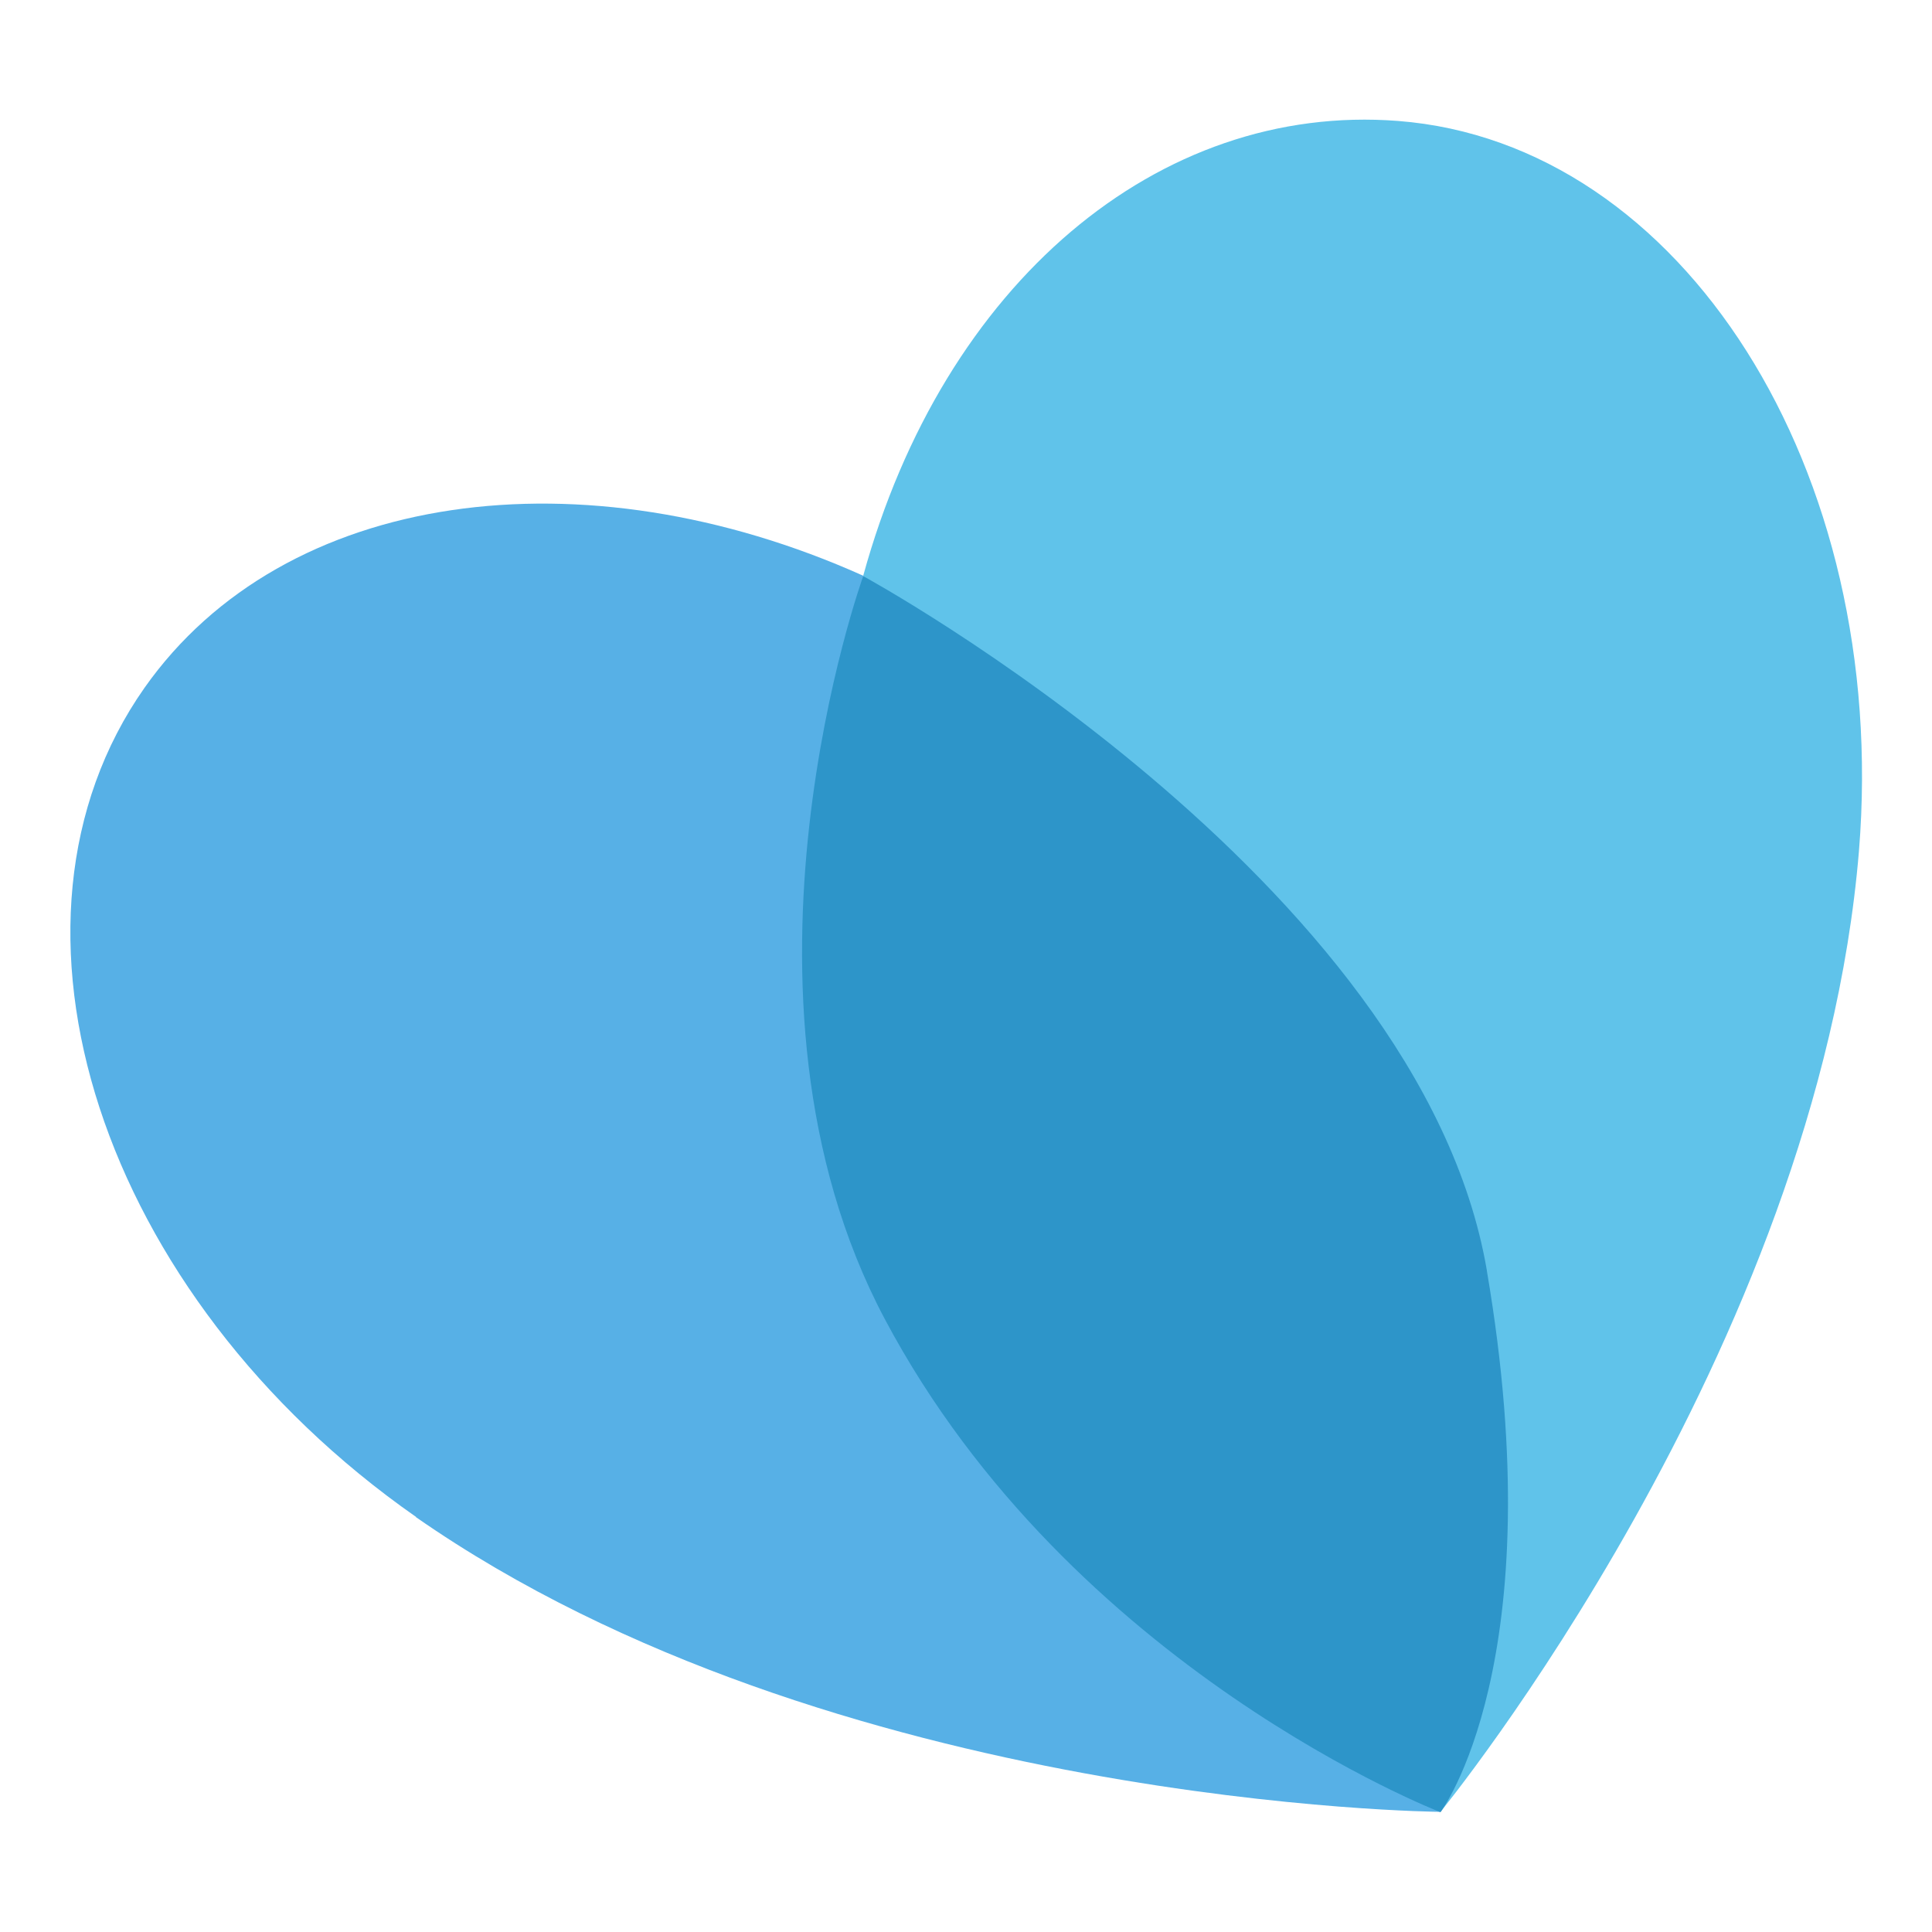 <svg xmlns="http://www.w3.org/2000/svg" viewBox="0 0 500 500"><path d="M481.1 220.2c8-98.7-45.8-183.2-119.3-188.9-62-4.8-117.6 42-138.4 117.7l149.4 319.9s97.6-119.2 108.3-248.7Z" style="fill:#60c3ea"/><path d="M107.7 392.6C25.7 335.3-5.4 238.9 37.4 178c36.2-51.4 113.6-61.5 186-29l149.3 319.9s-157.3-1.2-265.1-76.3h.1Z" style="fill:#57b0e6"/><path d="M384.8 328.8c-17.3-101.3-161.4-179.7-161.4-179.7s-39.1 108.2 5.6 192.3C277.2 432.1 372.8 469 372.8 469s29.3-38.8 12-140.1Z" style="fill:#2d95c9"/></svg>